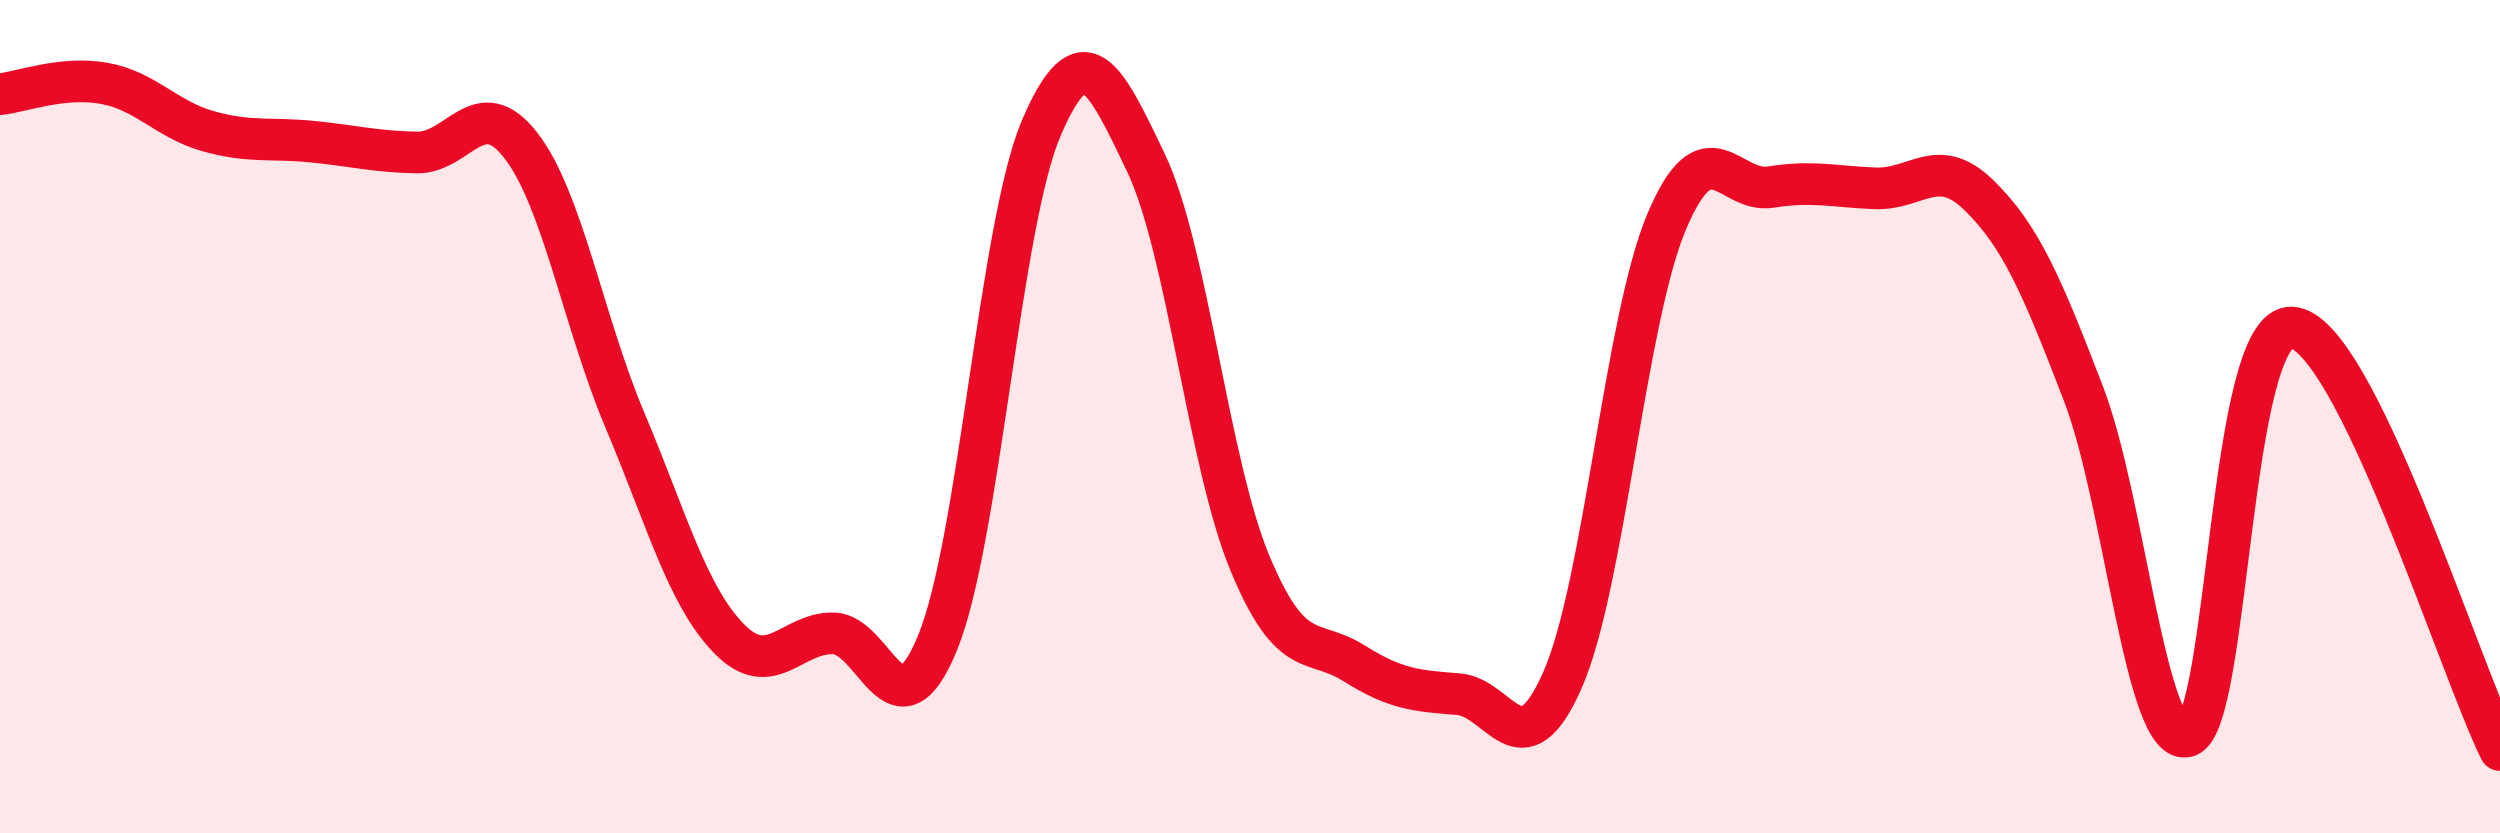 
    <svg width="60" height="20" viewBox="0 0 60 20" xmlns="http://www.w3.org/2000/svg">
      <path
        d="M 0,2.26 C 0.5,2.21 1.5,1.82 2.5,2 C 3.5,2.18 4,2.87 5,3.15 C 6,3.43 6.5,3.3 7.5,3.4 C 8.5,3.5 9,3.64 10,3.66 C 11,3.68 11.5,2.2 12.5,3.49 C 13.5,4.78 14,7.72 15,10.09 C 16,12.46 16.5,14.31 17.5,15.33 C 18.5,16.35 19,15.18 20,15.2 C 21,15.22 21.5,17.86 22.5,15.43 C 23.5,13 24,5.36 25,3.05 C 26,0.74 26.5,1.81 27.5,3.9 C 28.5,5.99 29,11.12 30,13.52 C 31,15.92 31.5,15.29 32.5,15.92 C 33.5,16.55 34,16.58 35,16.66 C 36,16.74 36.5,18.59 37.5,16.32 C 38.5,14.05 39,7.69 40,5.32 C 41,2.95 41.5,4.65 42.5,4.49 C 43.5,4.33 44,4.48 45,4.52 C 46,4.56 46.5,3.71 47.5,4.69 C 48.5,5.67 49,6.84 50,9.44 C 51,12.04 51.5,17.99 52.5,17.67 C 53.5,17.35 53.5,7.79 55,7.86 C 56.5,7.93 59,15.97 60,18L60 20L0 20Z"
        fill="#EB0A25"
        opacity="0.1"
        stroke-linecap="round"
        stroke-linejoin="round"
      />
      <path
        d="M 0,2.26 C 0.5,2.21 1.5,1.82 2.5,2 C 3.5,2.18 4,2.87 5,3.15 C 6,3.43 6.5,3.3 7.5,3.4 C 8.5,3.5 9,3.64 10,3.66 C 11,3.68 11.5,2.2 12.5,3.49 C 13.5,4.78 14,7.72 15,10.09 C 16,12.46 16.5,14.31 17.5,15.33 C 18.5,16.35 19,15.18 20,15.2 C 21,15.22 21.5,17.86 22.5,15.43 C 23.5,13 24,5.36 25,3.05 C 26,0.74 26.5,1.81 27.5,3.9 C 28.5,5.99 29,11.12 30,13.52 C 31,15.92 31.5,15.29 32.5,15.92 C 33.5,16.55 34,16.58 35,16.66 C 36,16.74 36.5,18.59 37.5,16.32 C 38.5,14.05 39,7.69 40,5.32 C 41,2.95 41.5,4.65 42.5,4.49 C 43.5,4.33 44,4.48 45,4.52 C 46,4.56 46.5,3.71 47.5,4.69 C 48.5,5.67 49,6.84 50,9.44 C 51,12.04 51.5,17.99 52.5,17.67 C 53.5,17.35 53.5,7.79 55,7.86 C 56.5,7.93 59,15.97 60,18"
        stroke="#EB0A25"
        stroke-width="1"
        fill="none"
        stroke-linecap="round"
        stroke-linejoin="round"
      />
    </svg>
  
